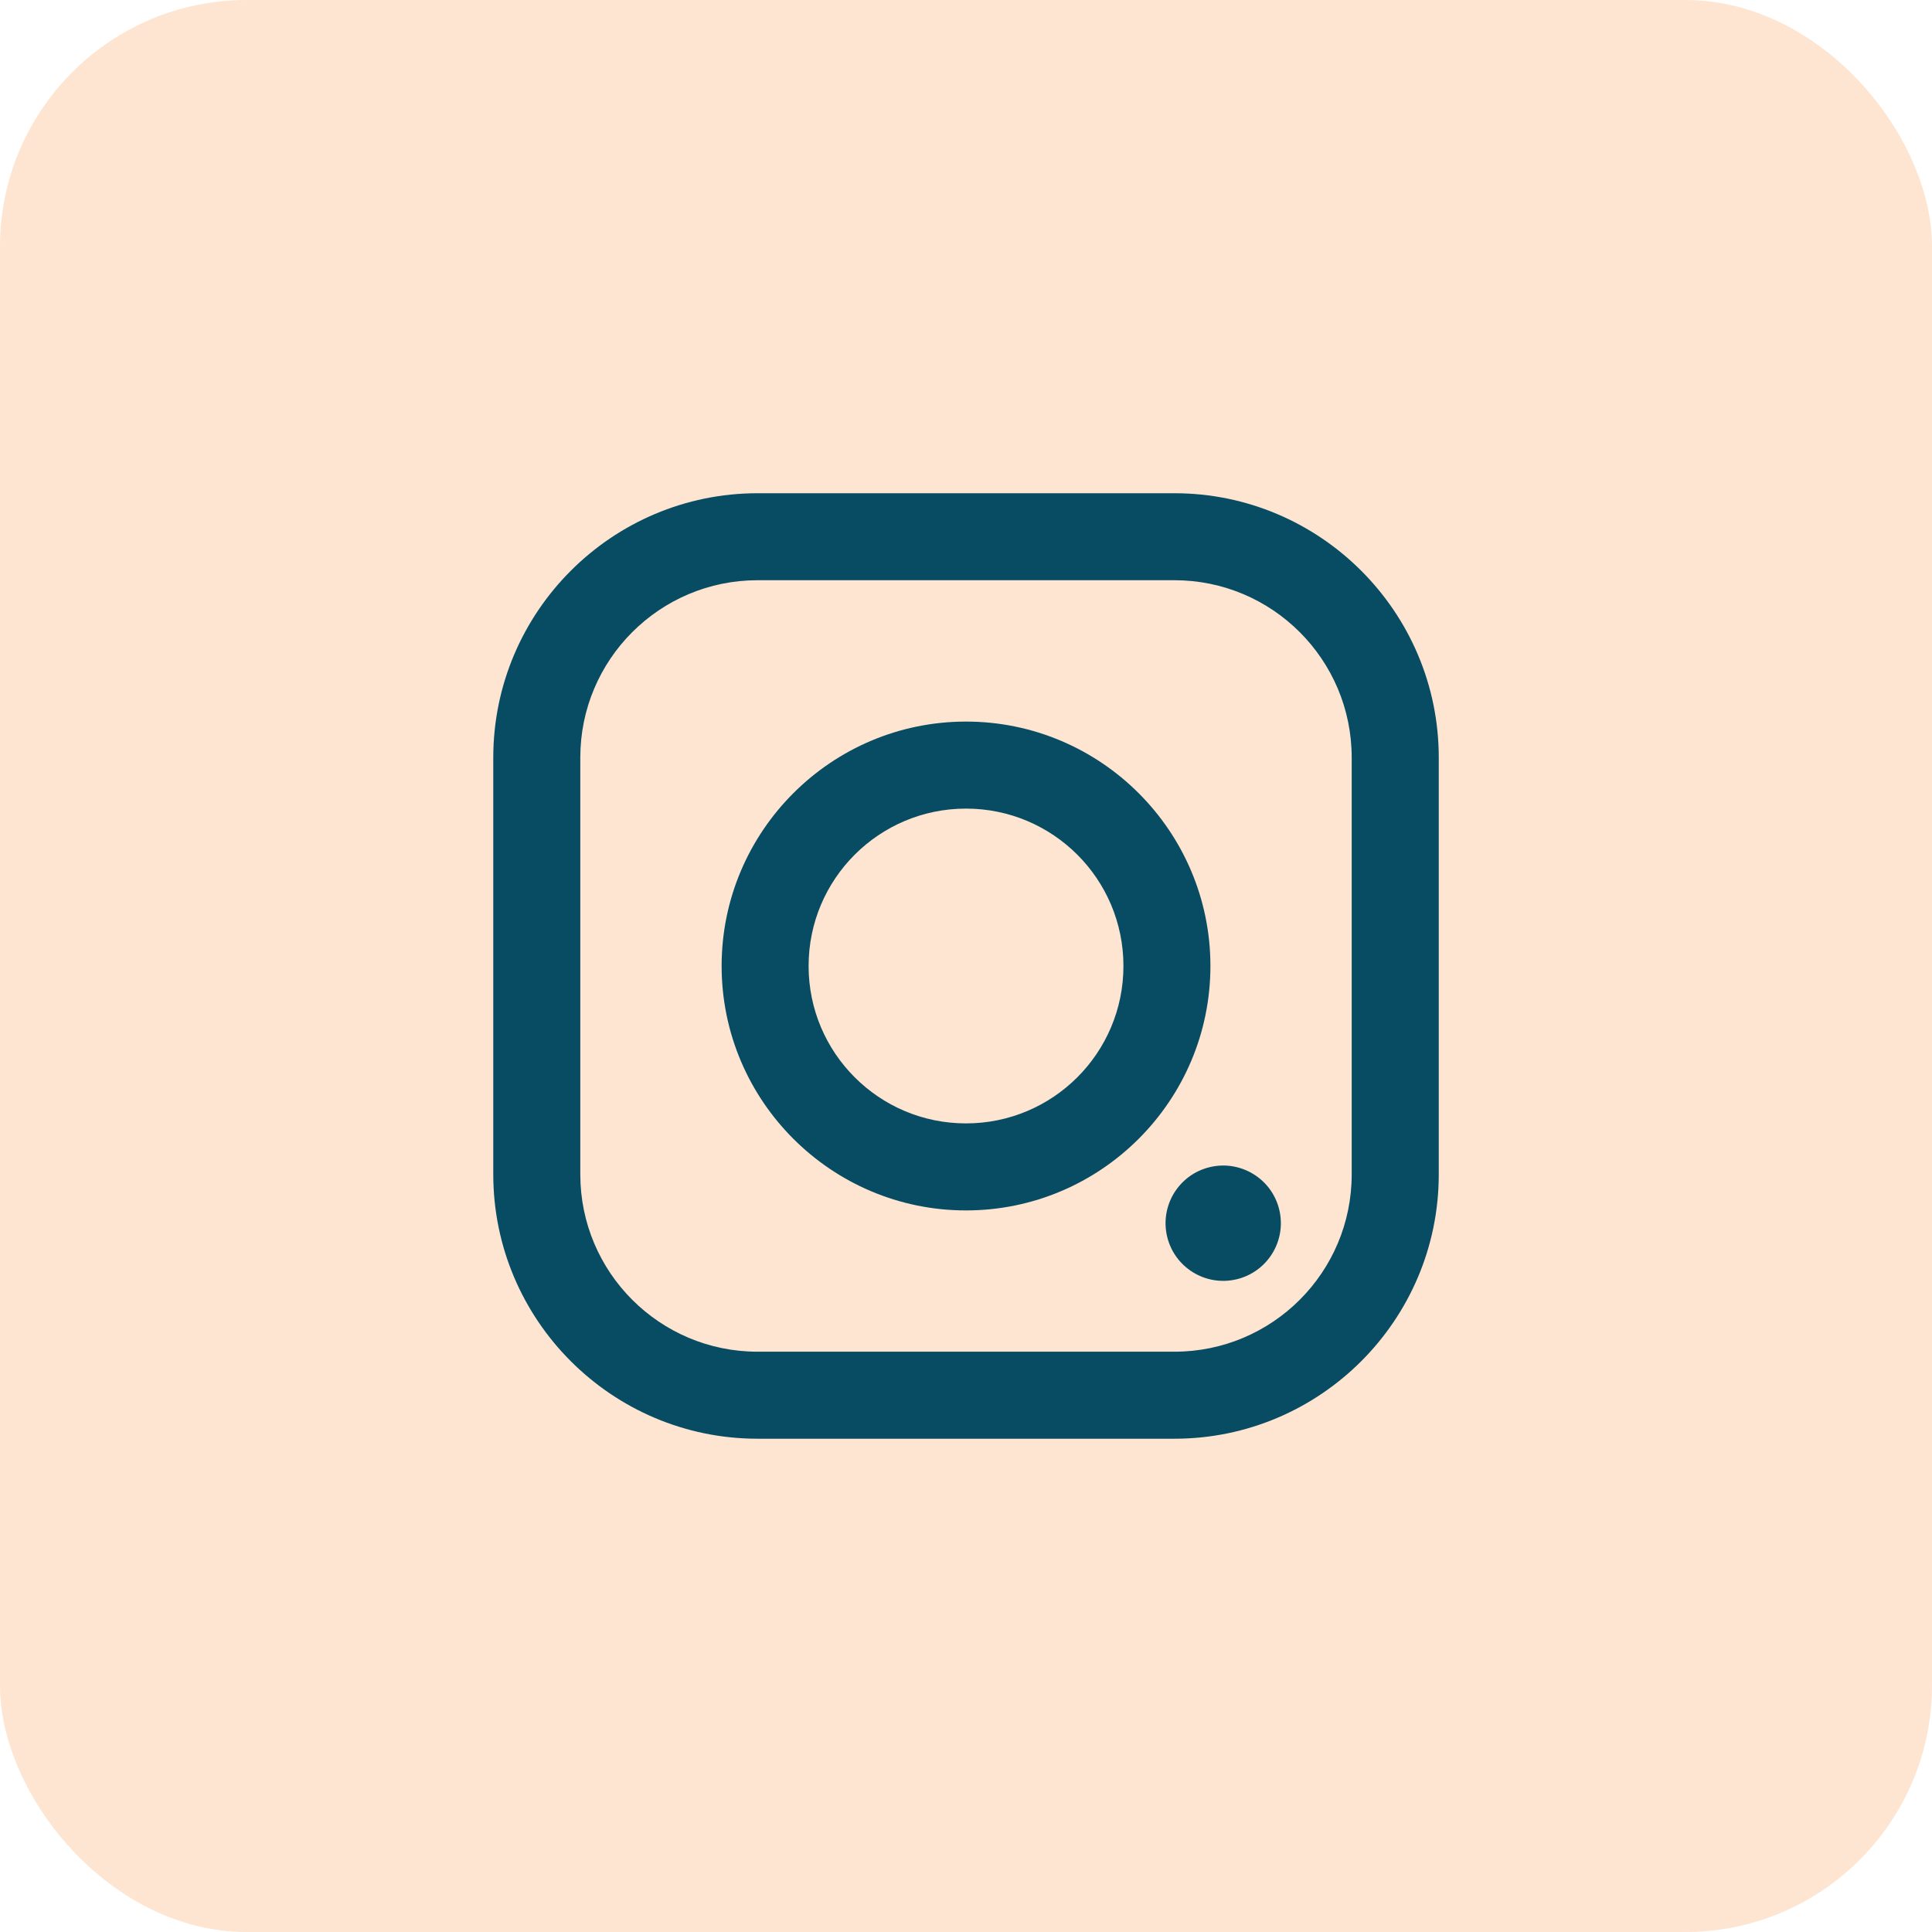 <svg width="47" height="47" viewBox="0 0 47 47" fill="none" xmlns="http://www.w3.org/2000/svg">
<rect width="47" height="47" rx="6" fill="#FDE5D1"/>
<g clip-path="url(#clip0_6347_1869)">
<path d="M23.5 27.329C25.615 27.329 27.33 25.615 27.33 23.5C27.33 21.385 25.616 19.671 23.5 19.671C21.385 19.671 19.671 21.385 19.671 23.5C19.671 25.615 21.385 27.329 23.5 27.329ZM23.5 29.446C20.222 29.446 17.555 26.778 17.555 23.5C17.555 20.222 20.222 17.554 23.5 17.554C26.779 17.554 29.446 20.222 29.446 23.5C29.446 26.778 26.779 29.446 23.5 29.446Z" fill="#084C64"/>
<path d="M28.569 32.883C30.952 32.883 32.883 30.952 32.883 28.569V18.43C32.883 16.047 30.952 14.115 28.569 14.115H18.431C16.048 14.115 14.117 16.047 14.117 18.43V28.569C14.117 30.952 16.048 32.883 18.431 32.883H28.57M28.57 35H18.431C14.885 35 12 32.115 12 28.569V18.43C12 14.884 14.885 11.999 18.431 11.999H28.57C32.116 11.999 35.001 14.884 35.001 18.43V28.569C35.001 32.115 32.116 35 28.57 35Z" fill="#084C64"/>
<path d="M31.122 29.434C31.3 30.188 30.834 30.944 30.08 31.122C29.326 31.3 28.57 30.833 28.392 30.079C28.215 29.325 28.681 28.57 29.435 28.392C30.189 28.214 30.945 28.681 31.122 29.434Z" fill="#084C64"/>
</g>
<defs>
<clipPath id="clip0_6347_1869">
<rect width="23" height="23" fill="white" transform="matrix(1 0 0 -1 12 35)"/>
</clipPath>
</defs>
</svg>
